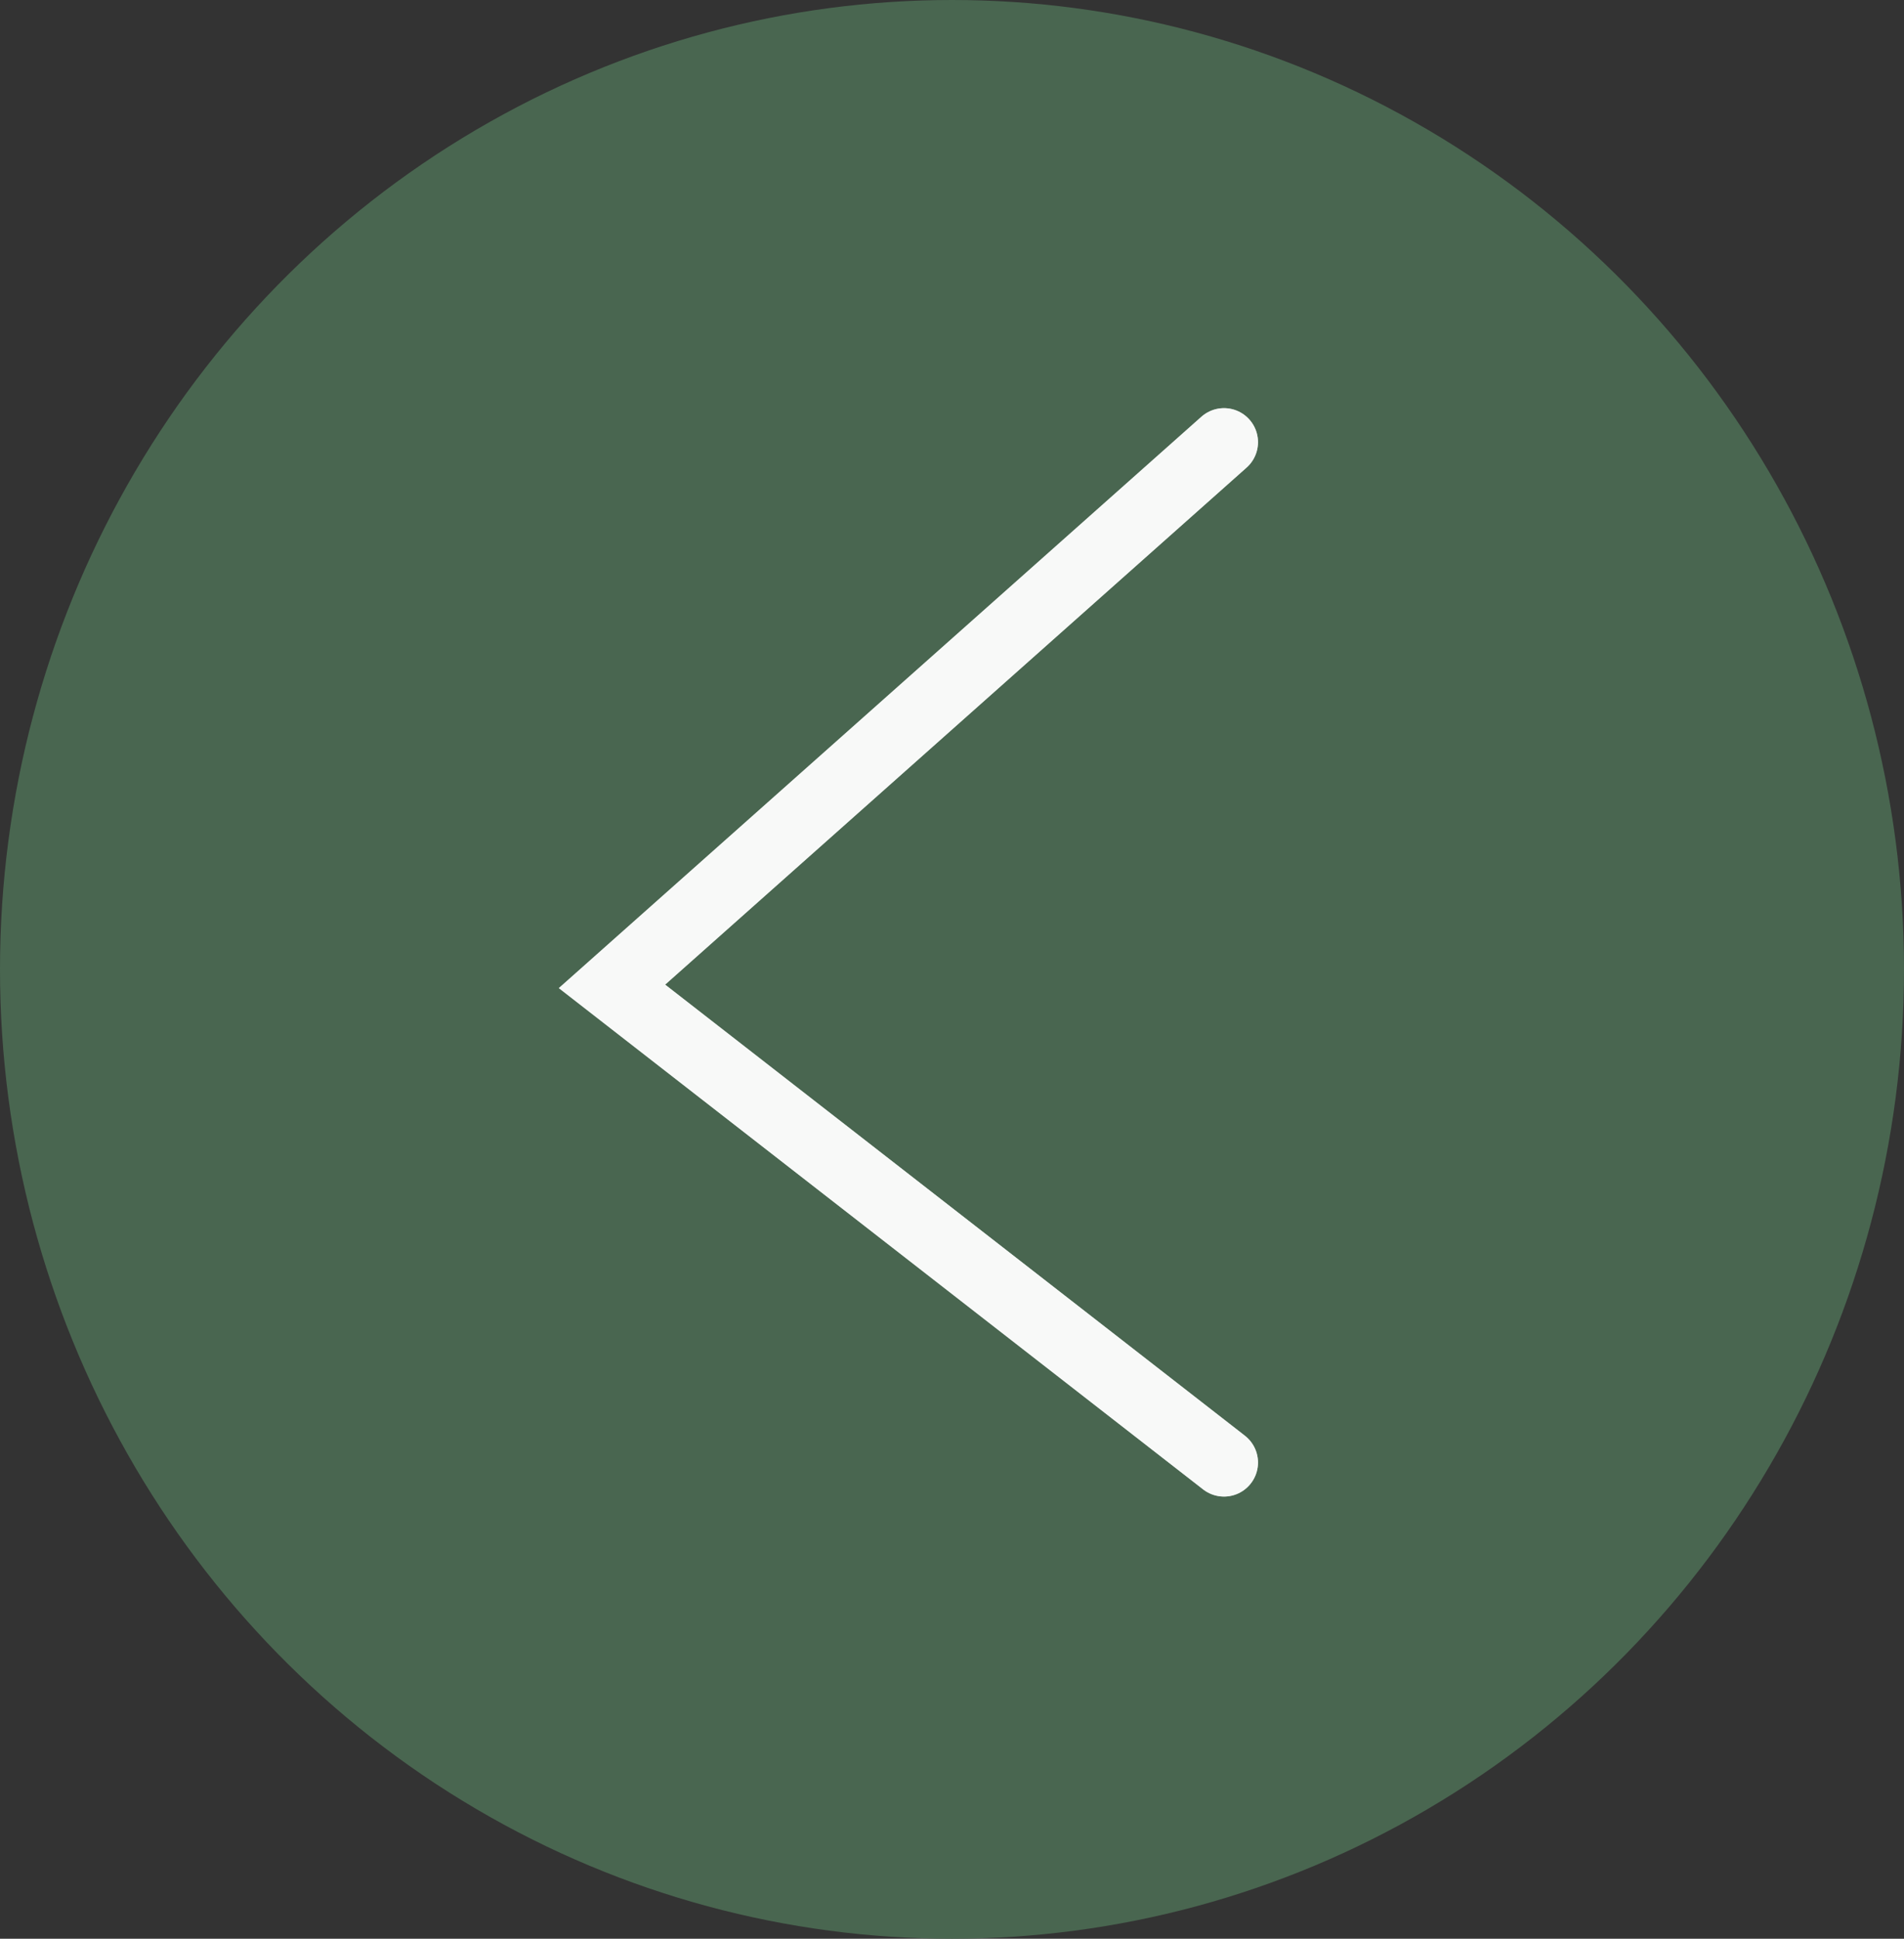 <?xml version="1.0" encoding="UTF-8"?> <svg xmlns="http://www.w3.org/2000/svg" width="56" height="57" viewBox="0 0 56 57" fill="none"><rect x="0" y="0" width="56" height="57" fill="#333333" stroke="none"/><ellipse cx="28" cy="28.5" rx="28" ry="28.5" fill="#496650"></ellipse><path d="M36 13L18 29L36 43" stroke="white" stroke-opacity="0.8" stroke-width="2" stroke-linecap="round"></path><path d="M36 13L18 29L36 43" stroke="white" stroke-opacity="0.8" stroke-width="2" stroke-linecap="round"></path></svg> 